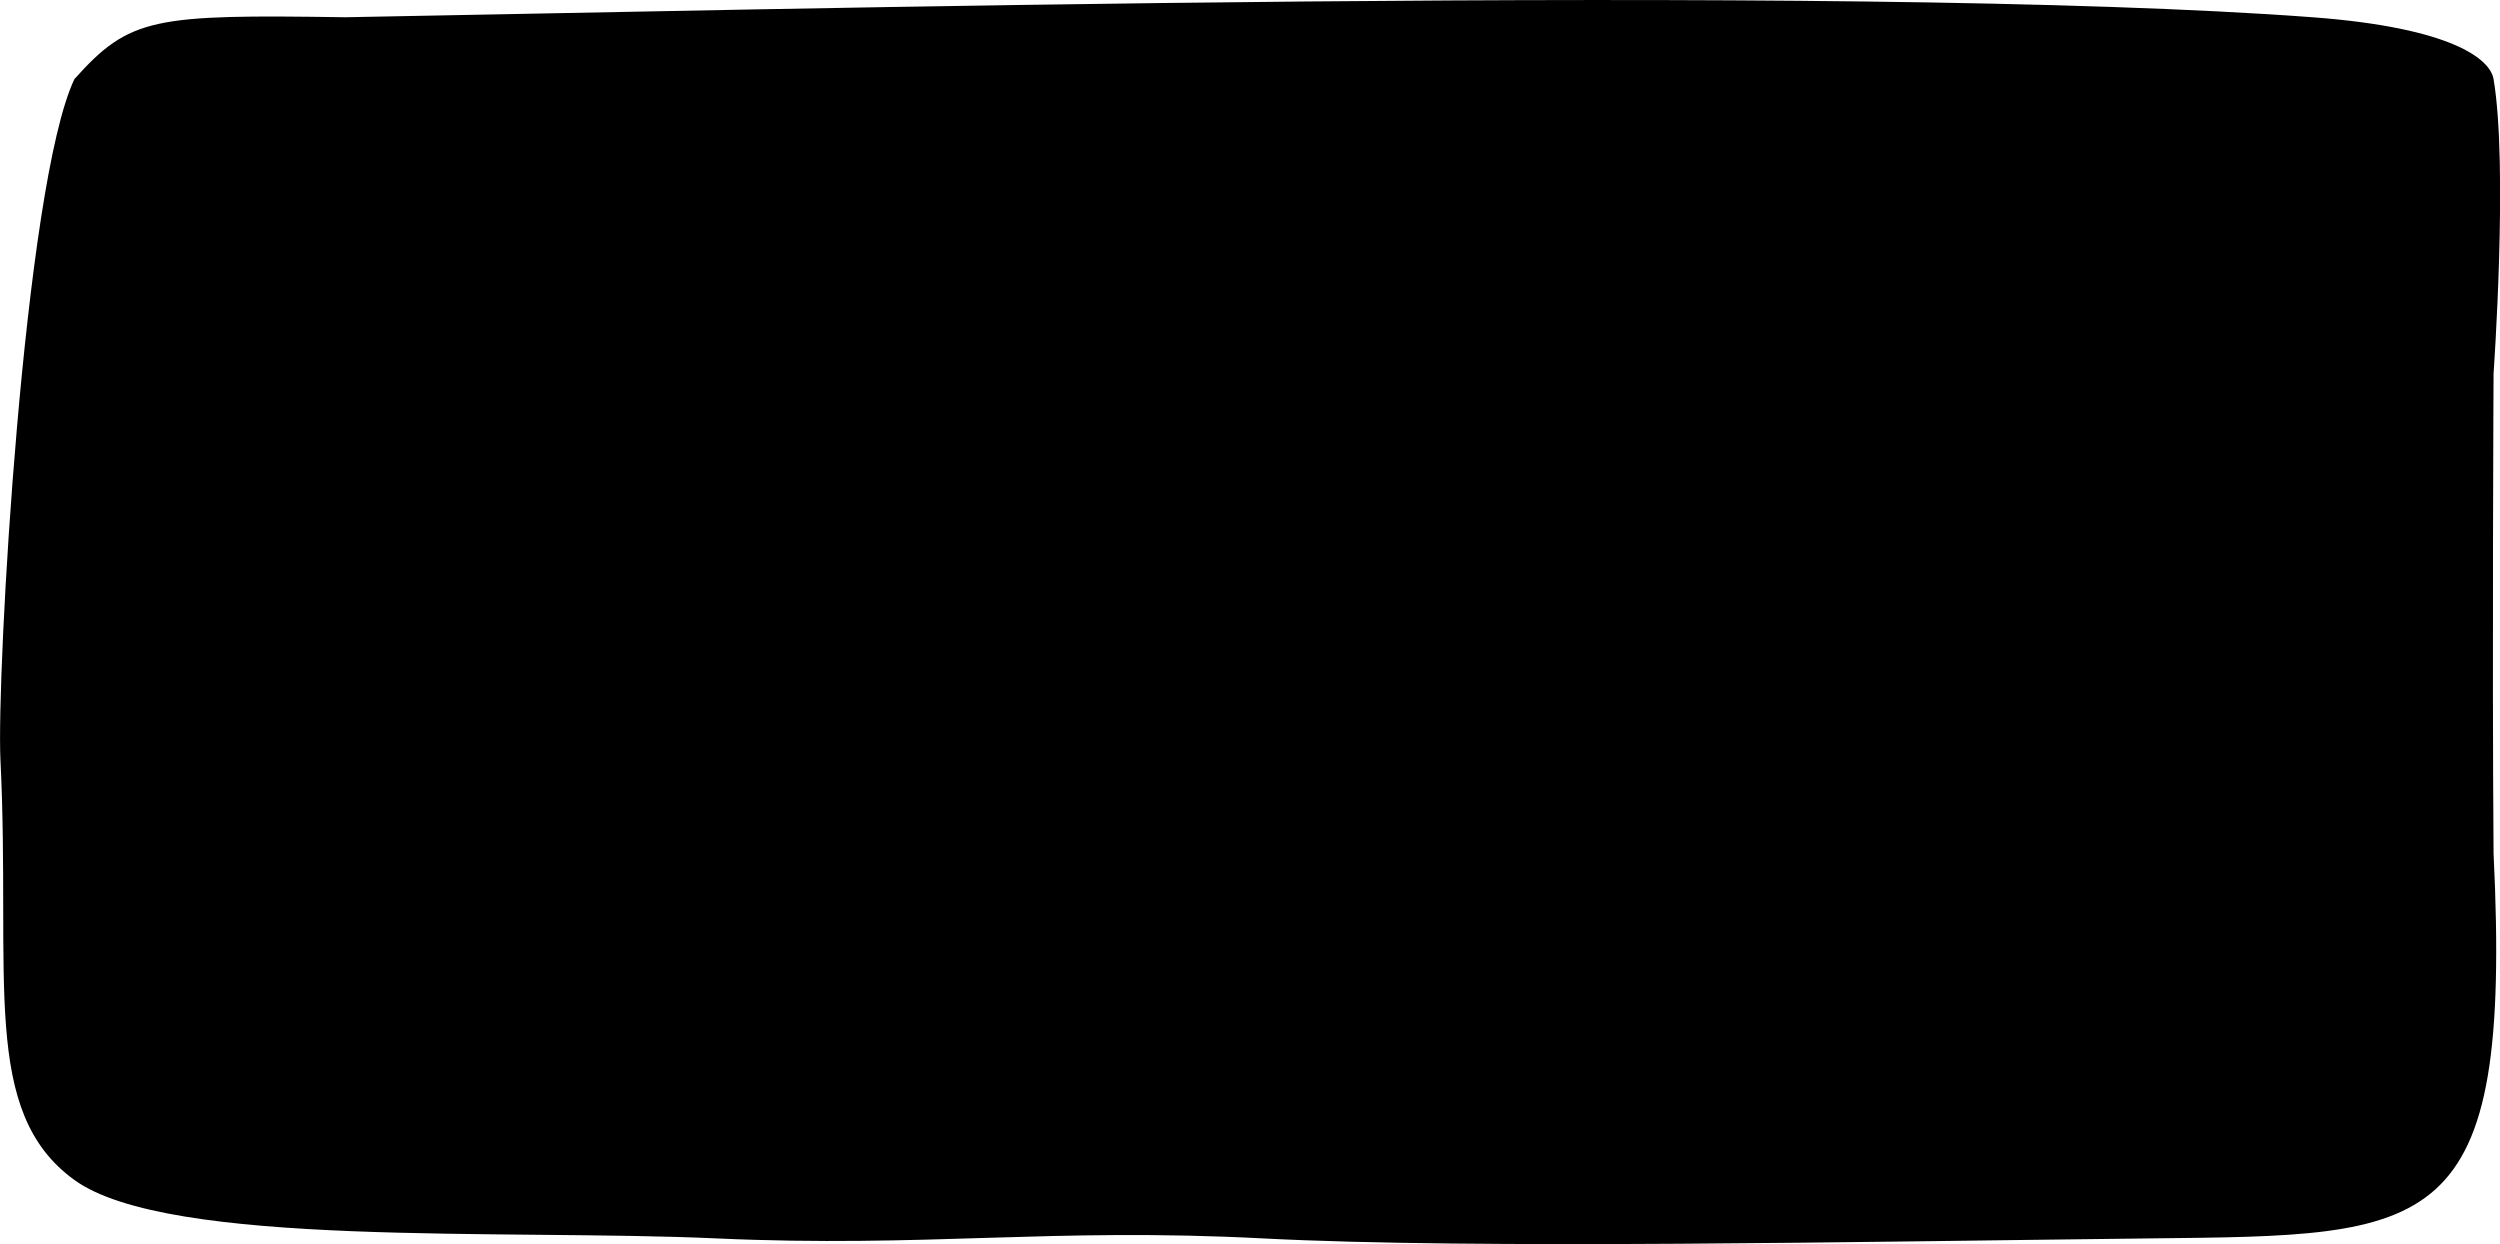 <?xml version="1.0" encoding="UTF-8" standalone="no"?><svg xmlns="http://www.w3.org/2000/svg" fill="#000000" height="64.693" viewBox="0 0 130 64.693" width="130"><path d="M-1020.9,18521.43c-10.953-.5-28.471.512-33.379-3.037s-3.295-10.5-3.846-21.84c-.216-4.445,1.225-29.895,3.846-35.408,2.88-3.217,4.111-3.365,14.082-3.215,21-.367,78.013-1.818,102.3,0,7.248.543,9.237,2.178,9.413,3.215.766,4.516,0,15.311,0,15.311s-.077,14.891,0,24.951c.979,20.063-3.085,19.859-17.877,20.023s-35.017.576-46.114,0S-1009.95,18521.924-1020.9,18521.43Z" fill="#000000" transform="translate(1058.149 -18457.033)"/></svg>